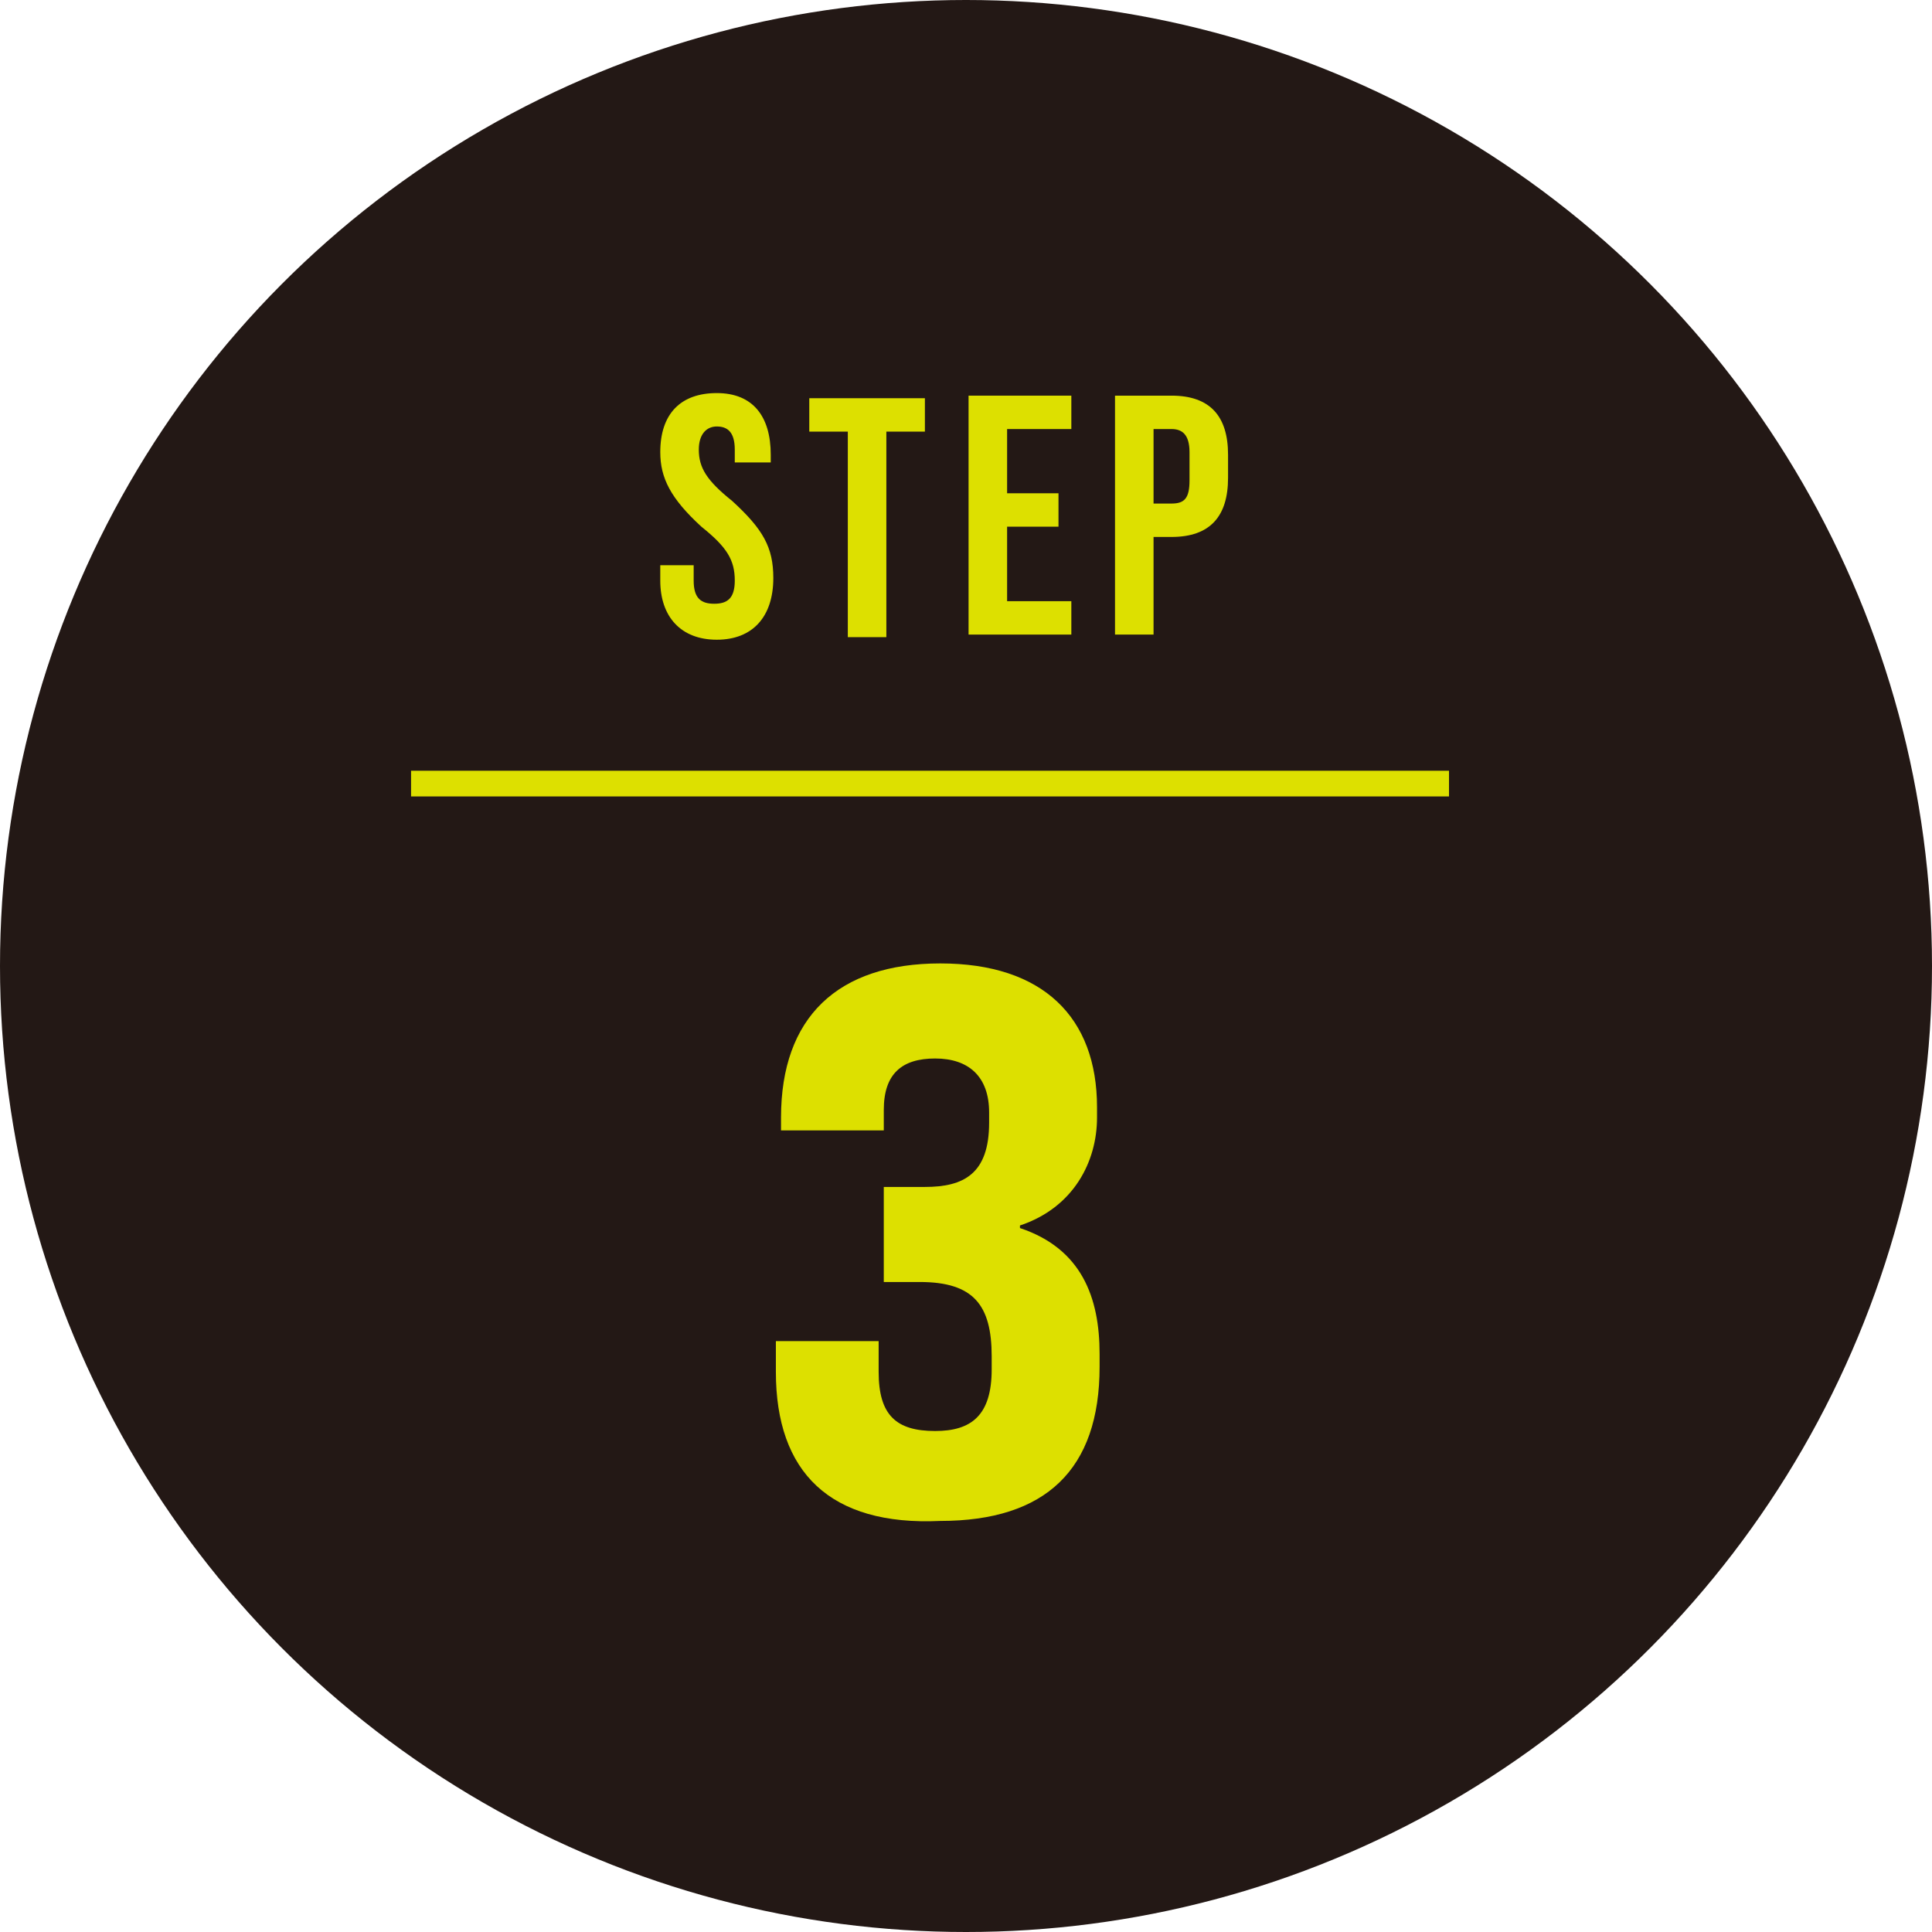 <?xml version="1.0" encoding="utf-8"?>
<!-- Generator: Adobe Illustrator 24.2.0, SVG Export Plug-In . SVG Version: 6.00 Build 0)  -->
<svg version="1.1" id="レイヤー_1" xmlns="http://www.w3.org/2000/svg" xmlns:xlink="http://www.w3.org/1999/xlink" x="0px"
	 y="0px" viewBox="0 0 75.2 75.2" style="enable-background:new 0 0 75.2 75.2;" xml:space="preserve">
<style type="text/css">
	.st0{fill:#231815;}
	.st1{enable-background:new    ;}
	.st2{fill:#DDE000;}
	.st3{fill:none;stroke:#DDE000;stroke-miterlimit:10;}
</style>
<g id="レイヤー_2_1_">
	<g id="レイヤー_1-2">
		<circle class="st0" cx="37.6" cy="37.6" r="37.6"/>
		<g class="st1">
			<path class="st2" d="M25.7,22.6V22H27v0.6c0,0.7,0.3,0.9,0.8,0.9s0.8-0.2,0.8-0.9c0-0.8-0.3-1.3-1.3-2.1
				c-1.2-1.1-1.6-1.9-1.6-2.9c0-1.5,0.8-2.3,2.2-2.3s2.1,0.9,2.1,2.4V18h-1.4v-0.5c0-0.7-0.3-0.9-0.7-0.9s-0.7,0.3-0.7,0.9
				c0,0.7,0.3,1.2,1.3,2c1.2,1.1,1.6,1.8,1.6,3c0,1.5-0.8,2.4-2.2,2.4S25.7,24,25.7,22.6z"/>
		</g>
		<g class="st1">
			<path class="st2" d="M33,16.8h-1.5v-1.3H36v1.3h-1.5v8H33V16.8z"/>
		</g>
		<g class="st1">
			<path class="st2" d="M37.7,15.4h4v1.3h-2.5v2.5h2v1.3h-2v2.9h2.5v1.3h-4V15.4z"/>
		</g>
		<g class="st1">
			<path class="st2" d="M43.4,15.4h2.2c1.5,0,2.2,0.8,2.2,2.3v0.9c0,1.5-0.7,2.3-2.2,2.3h-0.7v3.8h-1.5V15.4z M45.6,19.6
				c0.5,0,0.7-0.2,0.7-0.9v-1.1c0-0.7-0.3-0.9-0.7-0.9h-0.7v2.9H45.6z"/>
		</g>
		<g class="st1">
			<path class="st2" d="M30.2,53.4v-1.2h4v1.2c0,1.7,0.7,2.3,2.2,2.3c1.4,0,2.2-0.6,2.2-2.4v-0.5c0-2-0.7-2.9-2.8-2.9h-1.4v-3.7H36
				c1.5,0,2.5-0.5,2.5-2.5v-0.4c0-1.4-0.8-2.1-2.1-2.1s-2,0.6-2,2V44h-4v-0.5c0-3.9,2.2-6,6.2-6s6.1,2.1,6.1,5.6v0.4
				c0,1.7-0.9,3.5-3,4.2v0.1c2.4,0.8,3.1,2.7,3.1,4.9v0.5c0,4-2.1,6-6.2,6C32.3,59.4,30.2,57.3,30.2,53.4z"/>
		</g>
		<line class="st3" x1="16" y1="30.5" x2="56.4" y2="30.5"/>
	</g>
</g>
</svg>
